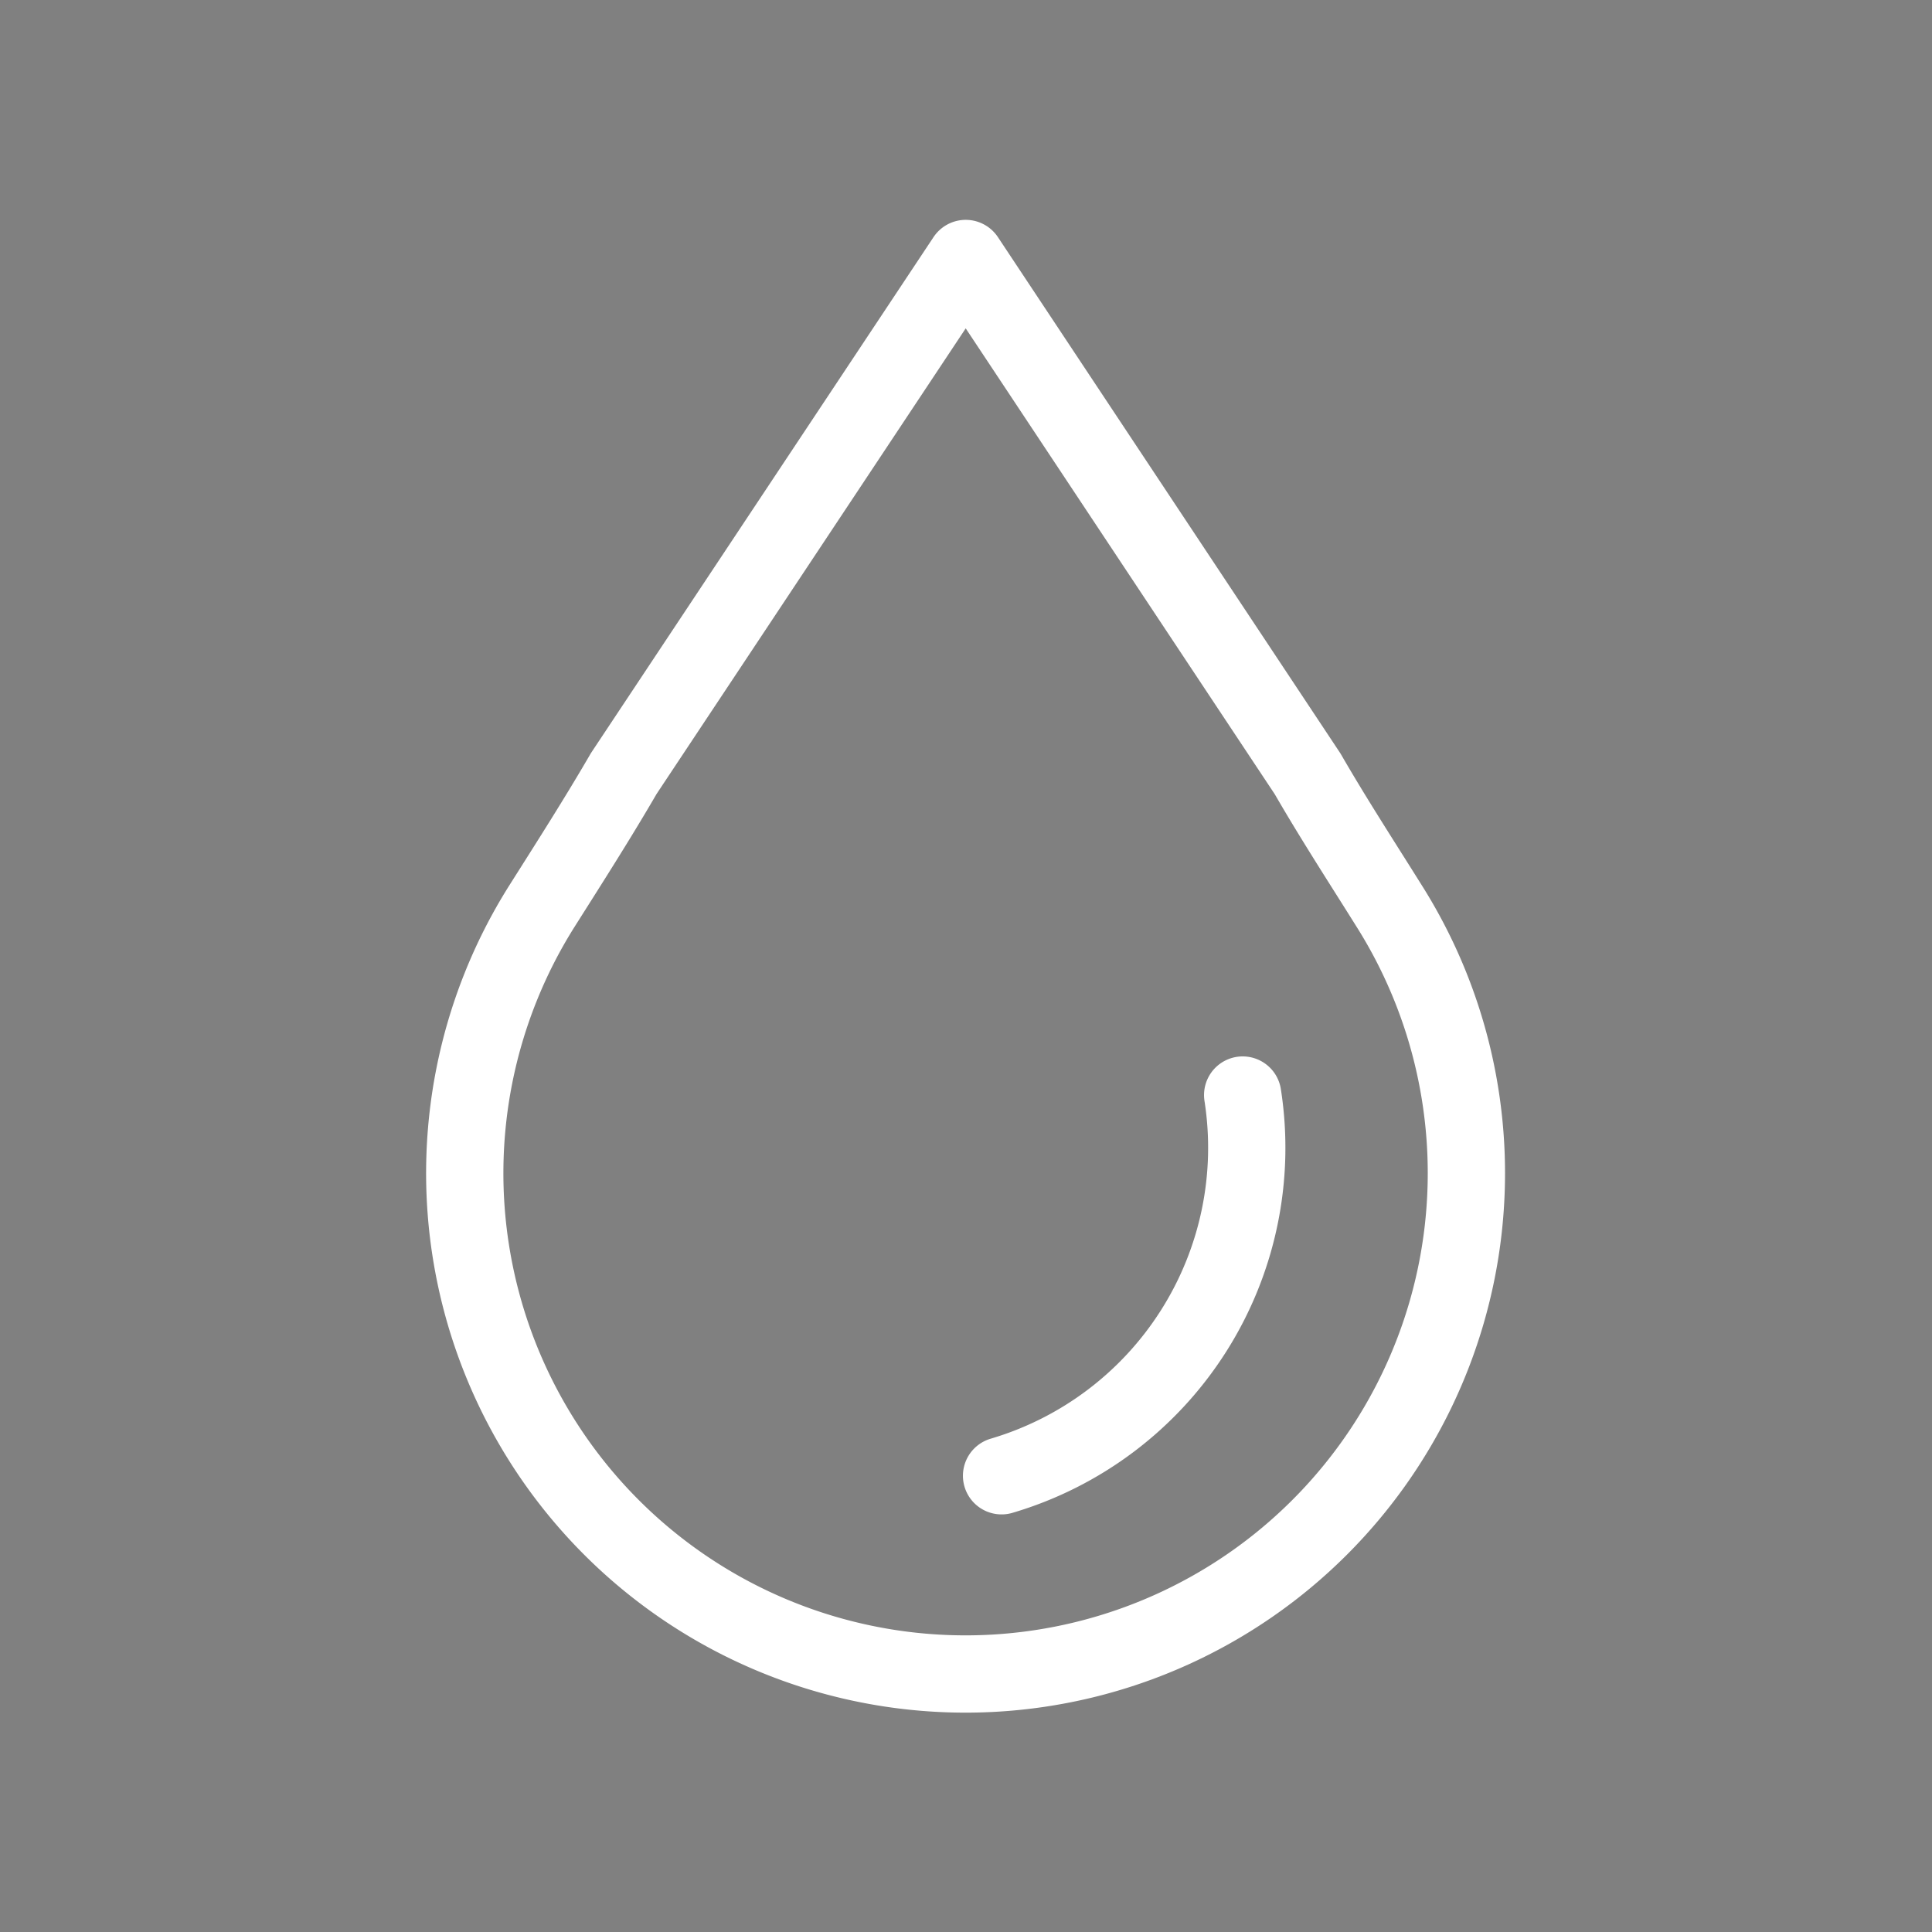 <svg xmlns="http://www.w3.org/2000/svg" xmlns:xlink="http://www.w3.org/1999/xlink" width="34" height="34" viewBox="0 0 34 34">
  <rect x="0" y="0" width="34" height="34" fill="#808080" stroke="none"/>
  <defs>
    <clipPath id="clip-path">
      <rect id="長方形_308" data-name="長方形 308" width="34" height="34" fill="none"/>
    </clipPath>
  </defs>
  <g id="icon-wet" transform="translate(17 17)">
    <g id="icon-wet-2" data-name="icon-wet" transform="translate(-17 -17)" clip-path="url(#clip-path)">
      <path id="パス_1772" data-name="パス 1772" d="M135.482,89.224h0a8.813,8.813,0,0,1-13.7-10.914c.49-.775.986-1.55,1.448-2.346l6.018-9.064,6.018,9.071c.462.8.959,1.564,1.448,2.346A8.813,8.813,0,0,1,135.482,89.224Z" transform="translate(-112.253 -62.351)" fill="none" stroke="#222" stroke-linecap="round" stroke-linejoin="round" stroke-width="0.544"/>
      <path id="パス_1773" data-name="パス 1773" d="M263.443,283.4a6.018,6.018,0,0,1-4.243,6.7h0" transform="translate(-241.574 -264.129)" fill="none" stroke="#222" stroke-linecap="round" stroke-linejoin="round" stroke-width="0.544"/>
      <path id="パス_1774" data-name="パス 1774" d="M135.482,89.224h0a8.813,8.813,0,0,1-13.7-10.914c.49-.775.986-1.55,1.448-2.346l6.018-9.064,6.018,9.071c.462.8.959,1.564,1.448,2.346A8.813,8.813,0,0,1,135.482,89.224Z" transform="translate(-112.253 -62.351)" fill="none" stroke="#fff" stroke-linecap="round" stroke-linejoin="round" stroke-width="1.36"/>
      <path id="パス_1775" data-name="パス 1775" d="M263.443,283.4a6.018,6.018,0,0,1-4.243,6.7h0" transform="translate(-241.574 -264.129)" fill="none" stroke="#fff" stroke-linecap="round" stroke-linejoin="round" stroke-width="1.36"/>
    </g>
  </g>
</svg>
